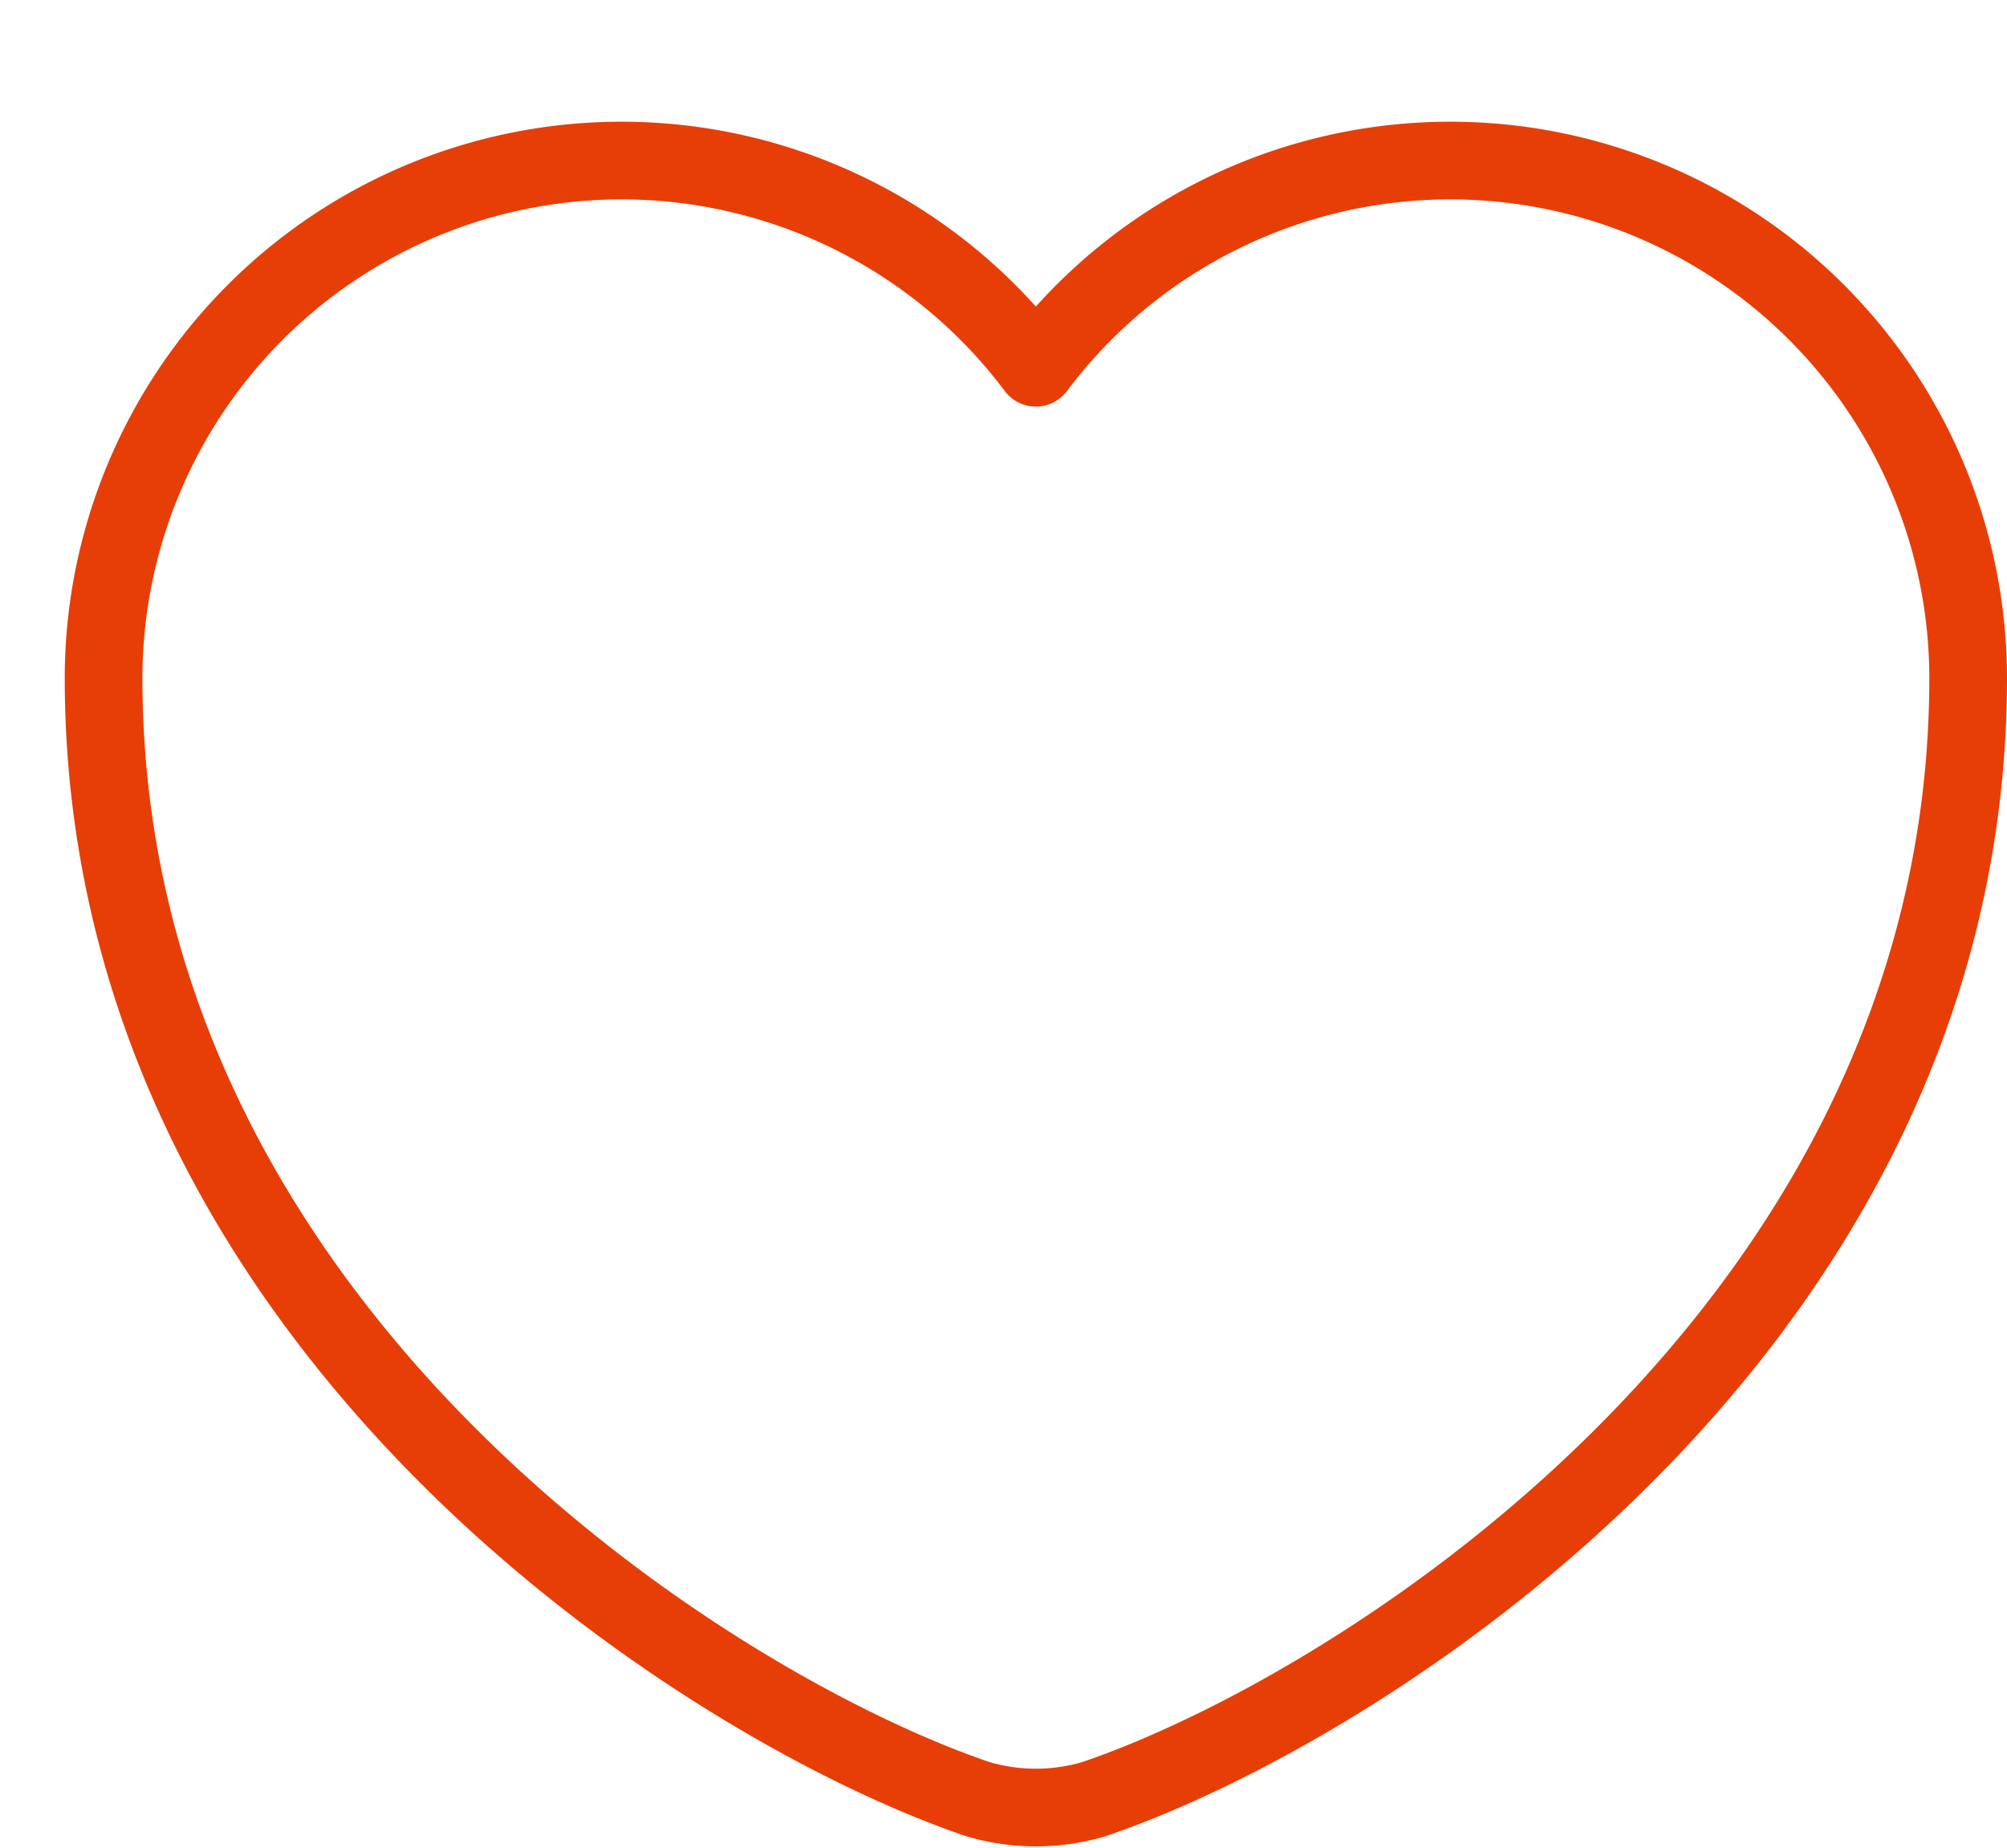 <svg id="vuesax_linear_heart" data-name="vuesax/linear/heart" xmlns="http://www.w3.org/2000/svg" width="38.75" height="35.686" viewBox="0 0 38.75 35.686">
  <rect id="vuesax_linear_heart-2" data-name="vuesax/linear/heart" width="24" height="24" fill="none"/>
  <g id="vuesax_linear_heart-3" data-name="vuesax/linear/heart">
    <g id="heart">
      <g id="Add_to_Favourites" data-name="Add to Favourites" transform="translate(2 3.1)">
        <path id="Vector" d="M19.116,31.639a3.953,3.953,0,0,1-2.232,0C11.664,29.871,0,22.492,0,9.987A10,10,0,0,1,18,4,10,10,0,0,1,36,9.987C36,22.492,24.336,29.871,19.116,31.639Z" transform="translate(0 0)" fill="none" stroke="#e73e07" stroke-linecap="round" stroke-linejoin="round" stroke-width="1.5"/>
      </g>
      <path id="Vector-2" data-name="Vector" d="M0,0H24V24H0Z" fill="none" opacity="0"/>
    </g>
  </g>
</svg>
